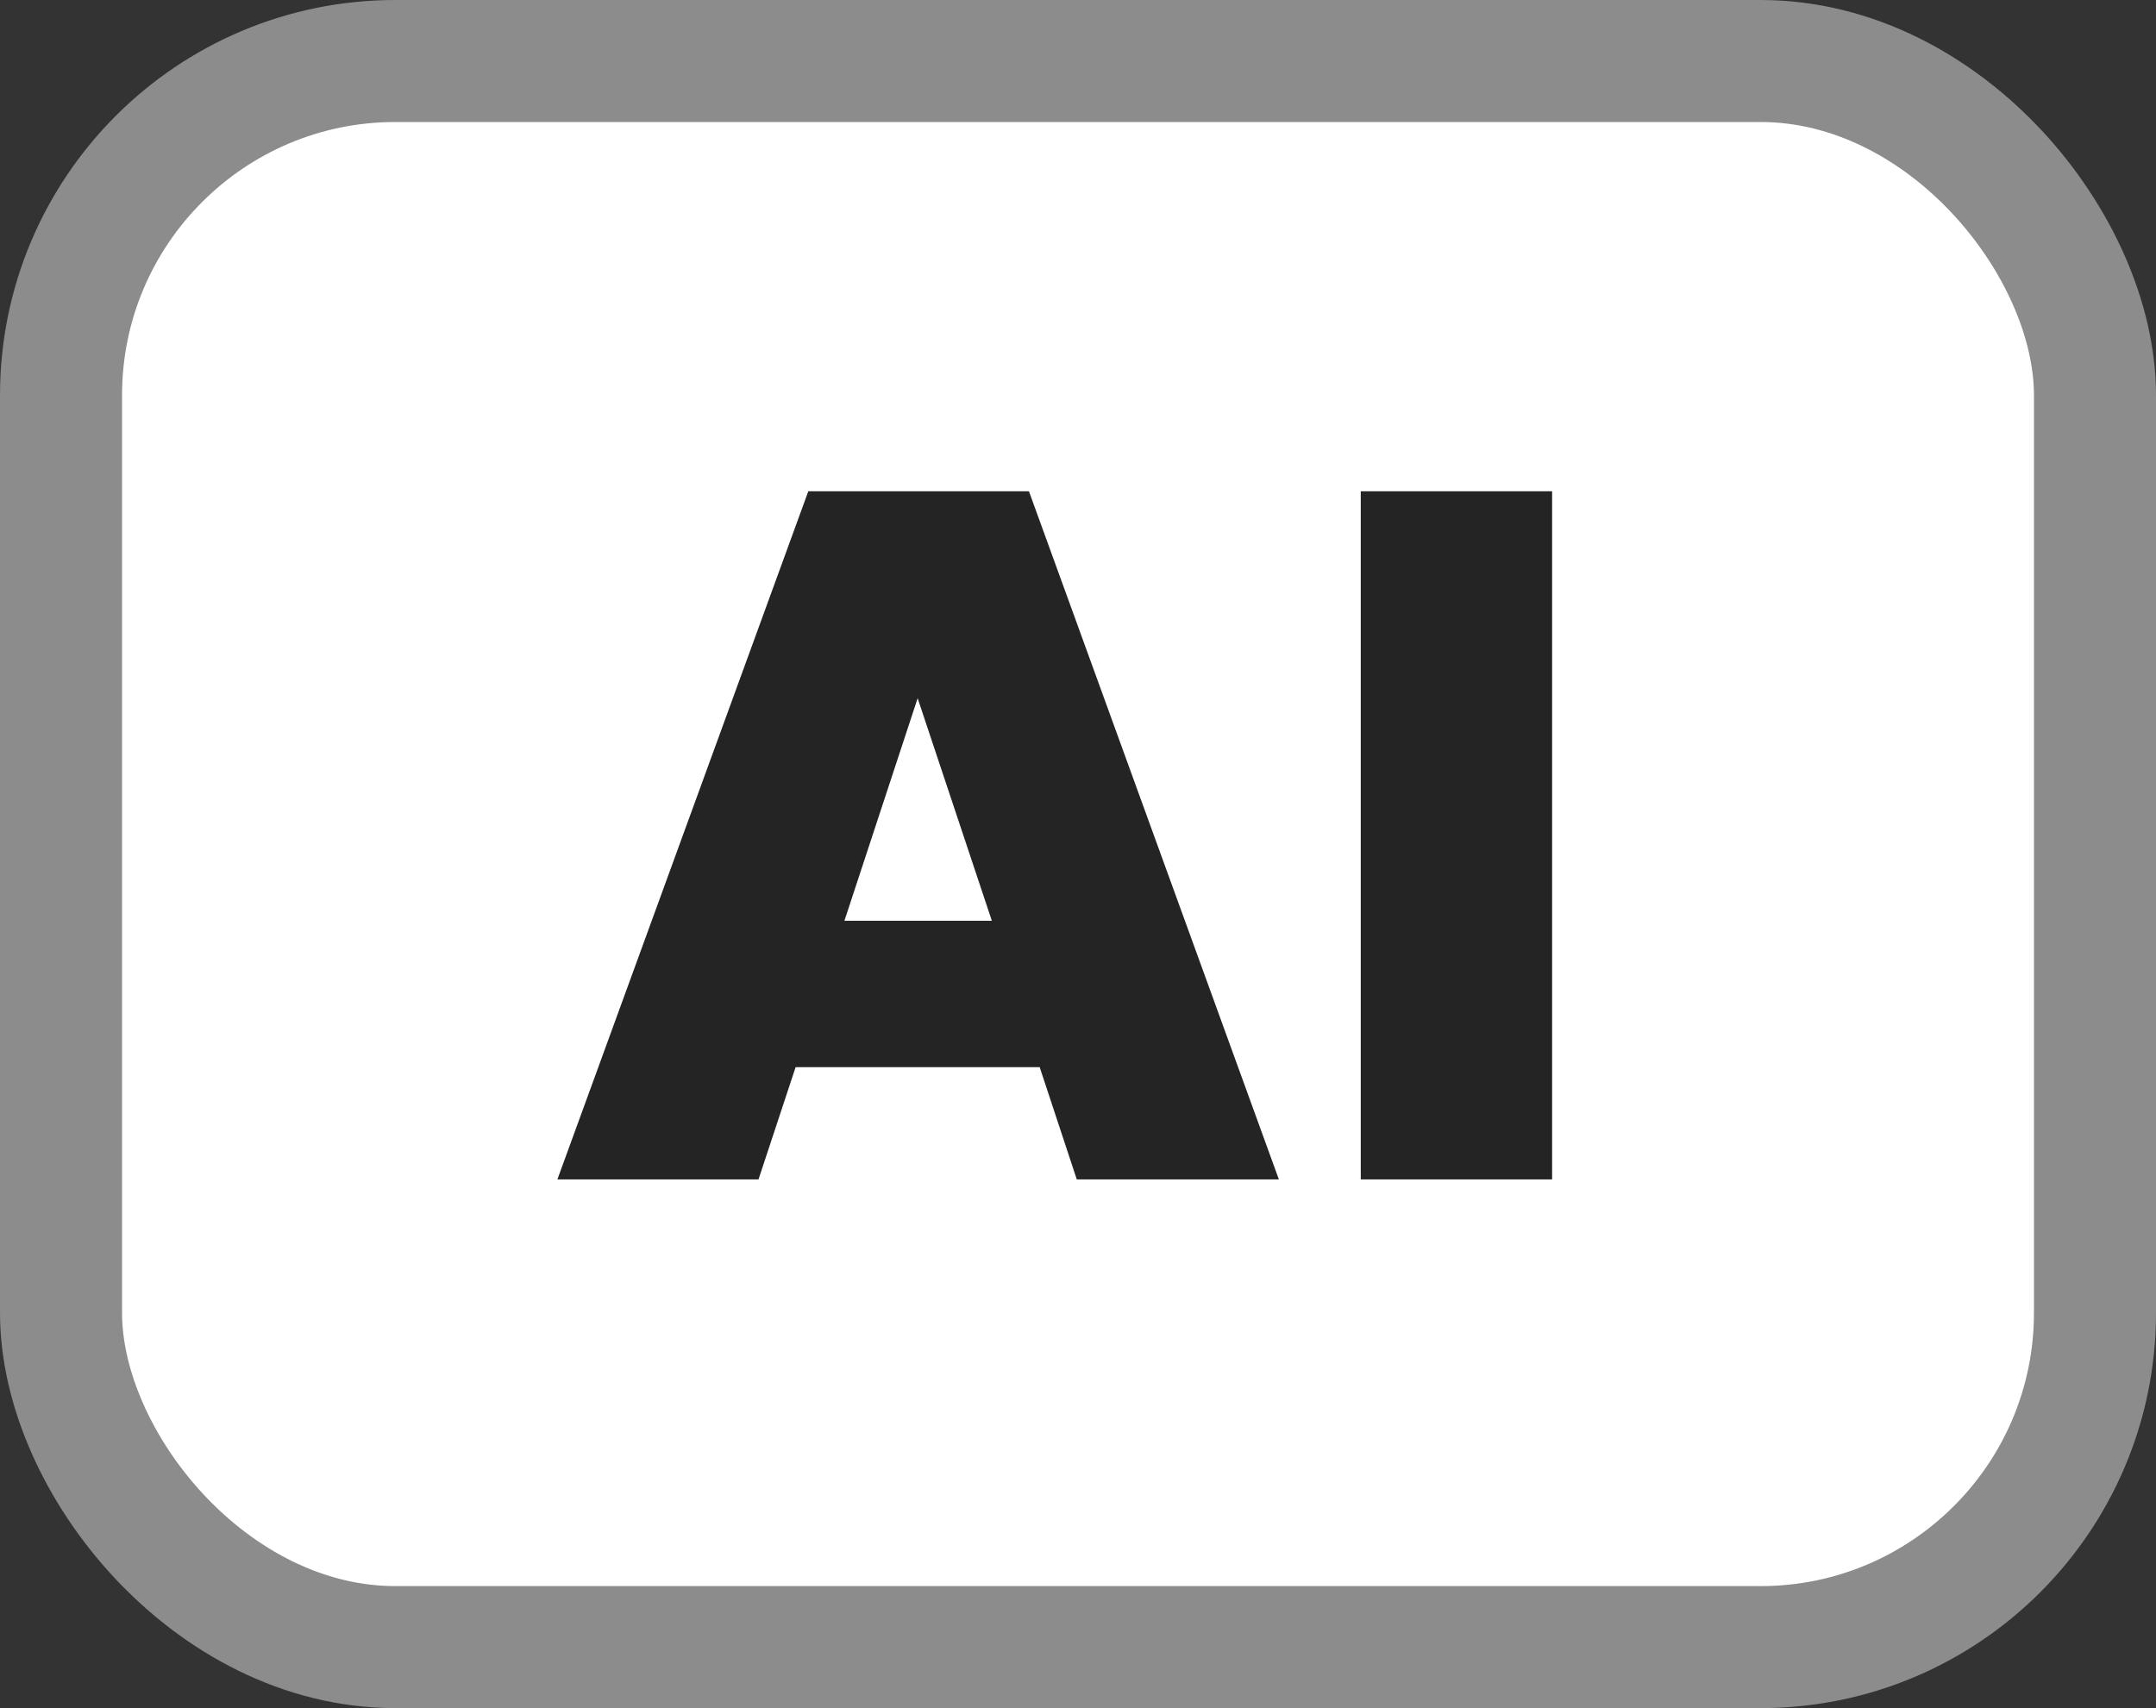 <svg width="53" height="42" viewBox="0 0 53 42" fill="none" xmlns="http://www.w3.org/2000/svg">
<rect x="0" y="0" width="53" height="42" fill="#333333" stroke="none"/>
<rect x="1.5" y="1.5" width="50" height="39" rx="8.22" fill="white"/>
<rect x="1.5" y="1.5" width="50" height="39" rx="8.22" stroke="#8C8C8C" stroke-width="3"/>
<path d="M25.558 26.24H19.558L18.646 29H13.702L19.87 12.08H25.294L31.438 29H26.47L25.558 26.24ZM24.382 22.64L22.558 17.168L20.758 22.64H24.382ZM38.155 12.08V29H33.451V12.08H38.155Z" fill="#242424"/>
</svg>
